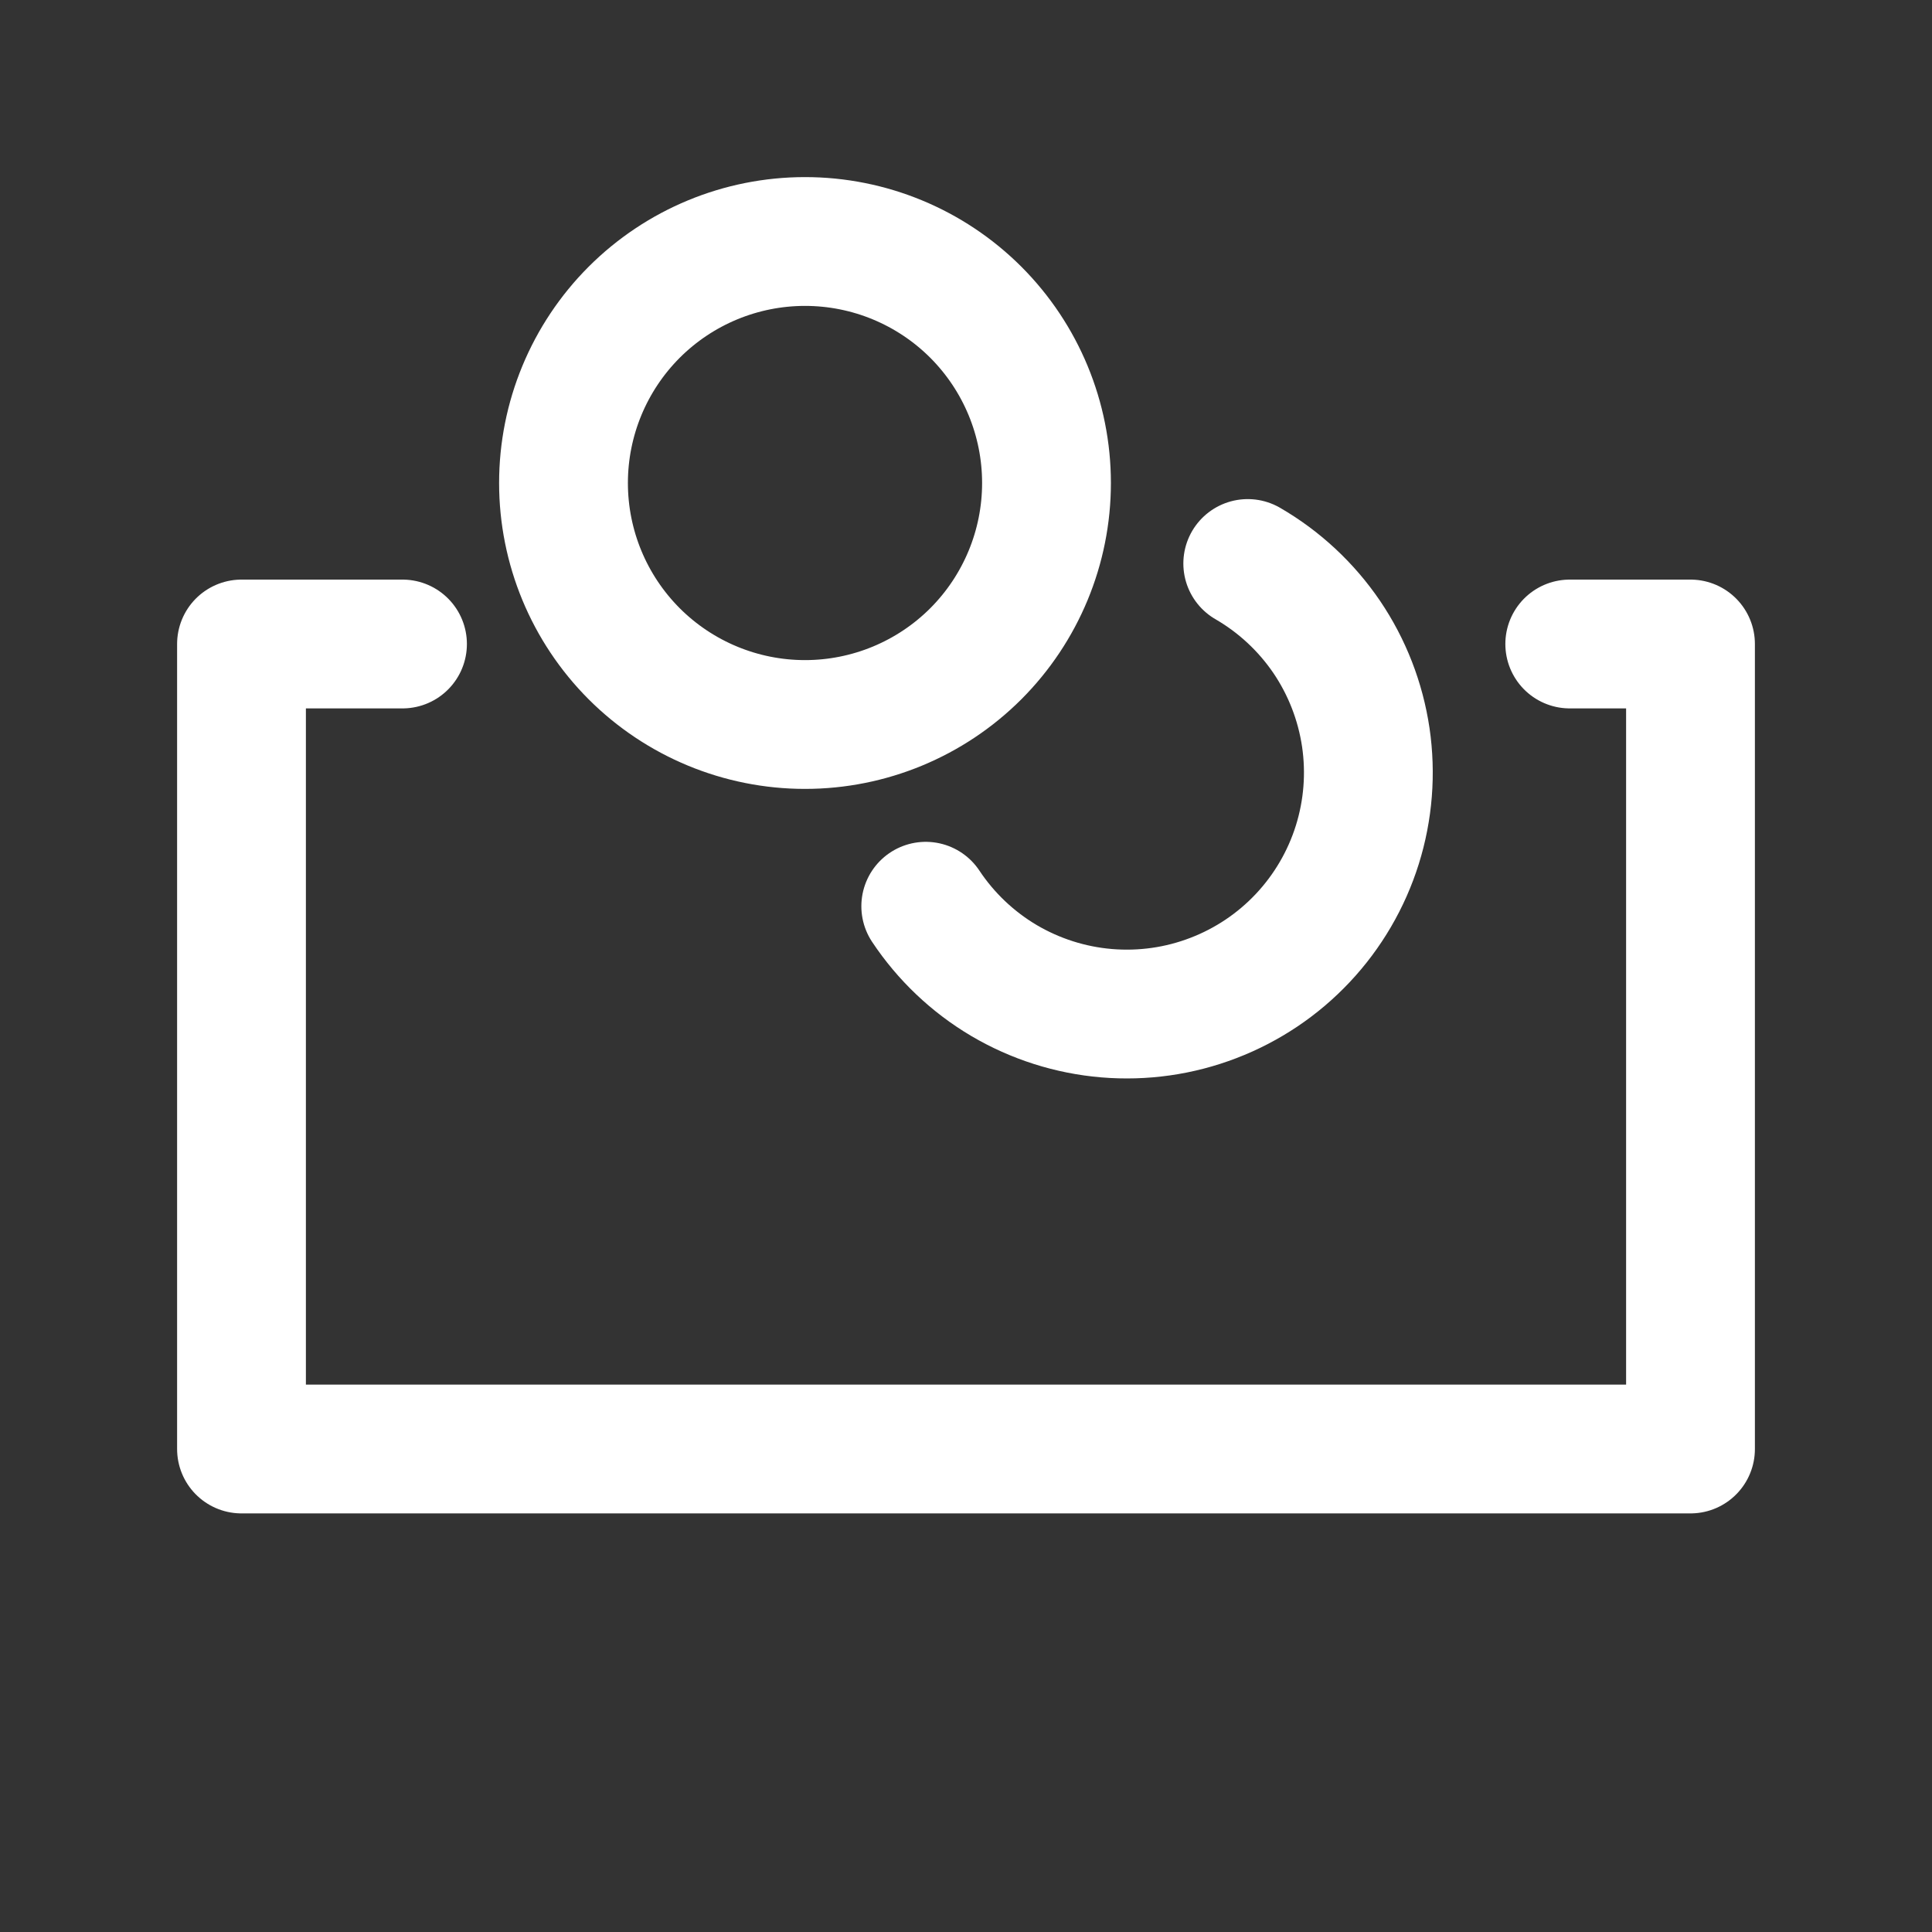 <svg width="30" height="30" viewBox="0 0 30 30" fill="none" xmlns="http://www.w3.org/2000/svg">
<rect x="0" y="0" width="30" height="30" fill="#333333" stroke="none"/>
<path d="M6.25 10H3.75V22.5H26.25V10H24.375M19.375 8.75C19.864 9.033 20.283 9.423 20.601 9.89C20.918 10.358 21.125 10.891 21.208 11.45C21.29 12.009 21.245 12.58 21.076 13.119C20.907 13.658 20.618 14.152 20.231 14.564C19.844 14.976 19.369 15.295 18.841 15.497C18.314 15.7 17.747 15.78 17.184 15.733C16.621 15.686 16.076 15.512 15.589 15.225C15.103 14.937 14.688 14.543 14.375 14.072M16.25 7.5C16.25 8.495 15.855 9.448 15.152 10.152C14.448 10.855 13.495 11.25 12.5 11.25C11.505 11.25 10.552 10.855 9.848 10.152C9.145 9.448 8.75 8.495 8.75 7.5C8.75 6.505 9.145 5.552 9.848 4.848C10.552 4.145 11.505 3.75 12.5 3.75C13.495 3.75 14.448 4.145 15.152 4.848C15.855 5.552 16.25 6.505 16.25 7.5Z" stroke="white" stroke-width="2" stroke-linecap="round" stroke-linejoin="round"/>
</svg>
